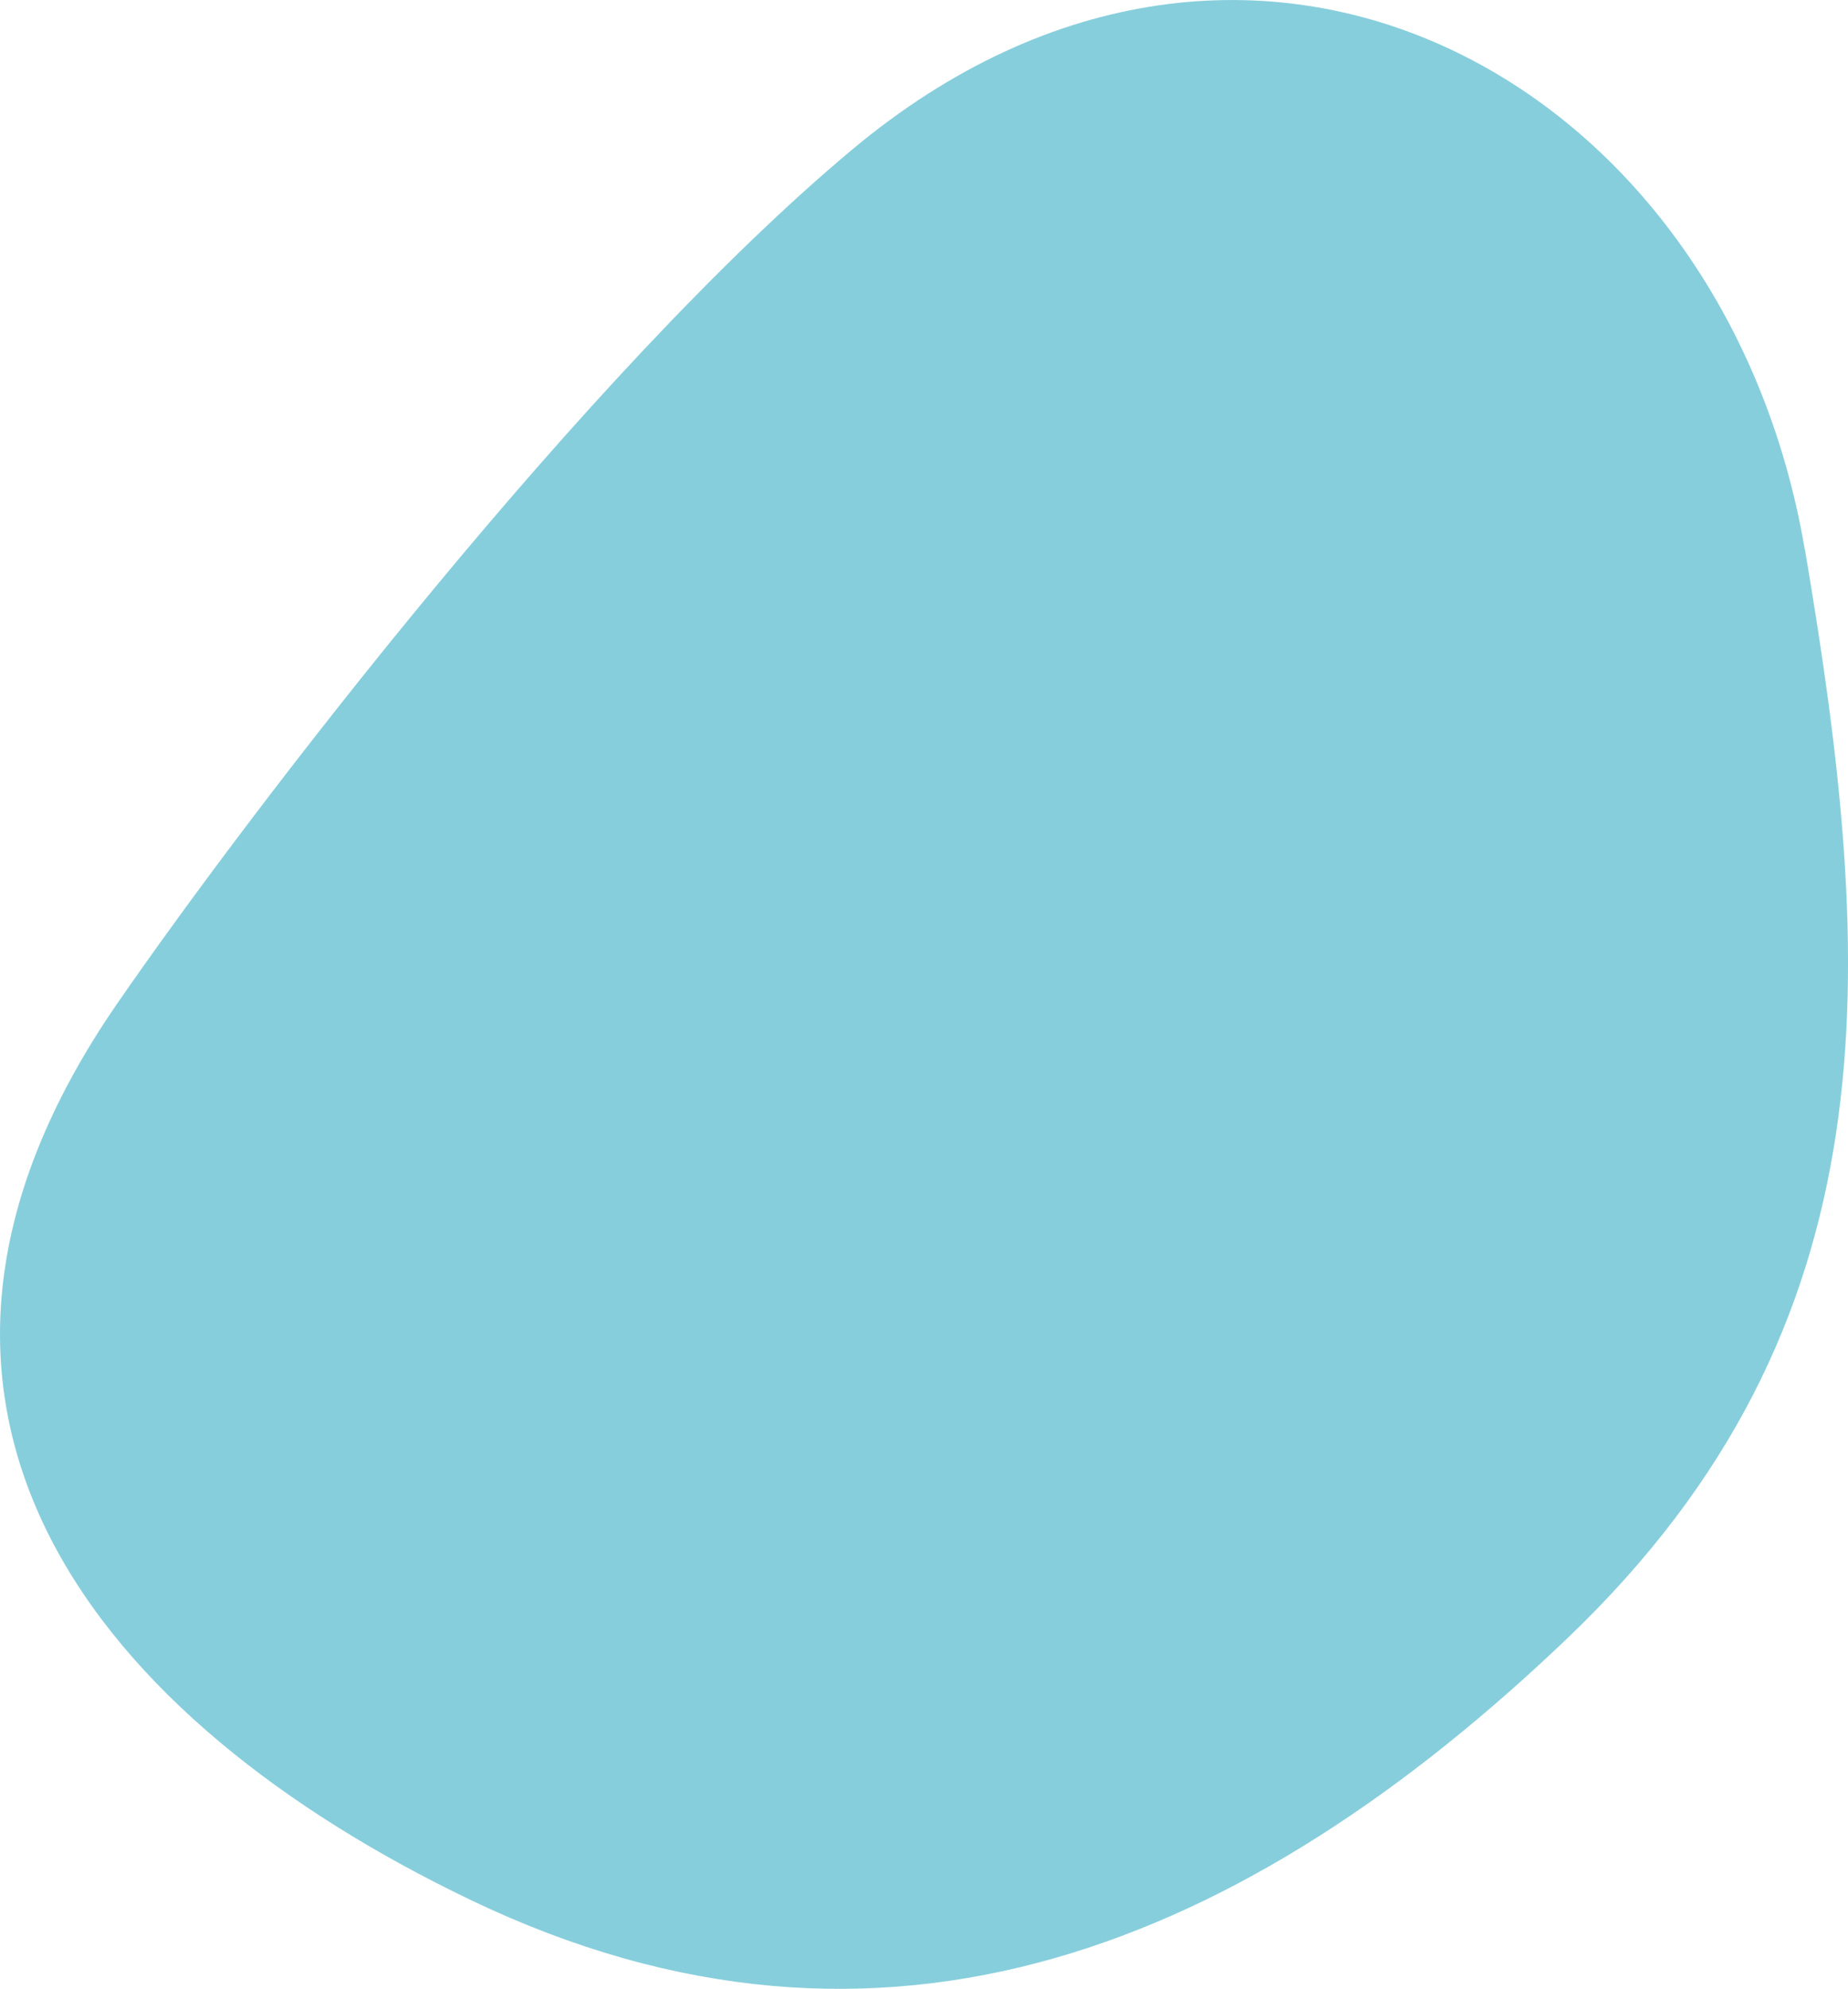 <svg xmlns="http://www.w3.org/2000/svg" width="132.157" height="142.19" viewBox="0 0 132.157 142.19"><path id="Trac&#xE9;_63" data-name="Trac&#xE9; 63" d="M602.1,229.946c5.091,30.007,6.51,55.413-16.986,77.857-22.934,21.906-48.854,32.871-78.4,18.724-26.581-12.727-45.3-35.123-25.308-64.1,9.521-13.8,33.581-45.207,52.574-61.067,28.416-23.741,62.389-5.14,68.116,28.612Z" transform="translate(-473.026 -190.676)" fill="#87cedc" fill-rule="evenodd"></path></svg>